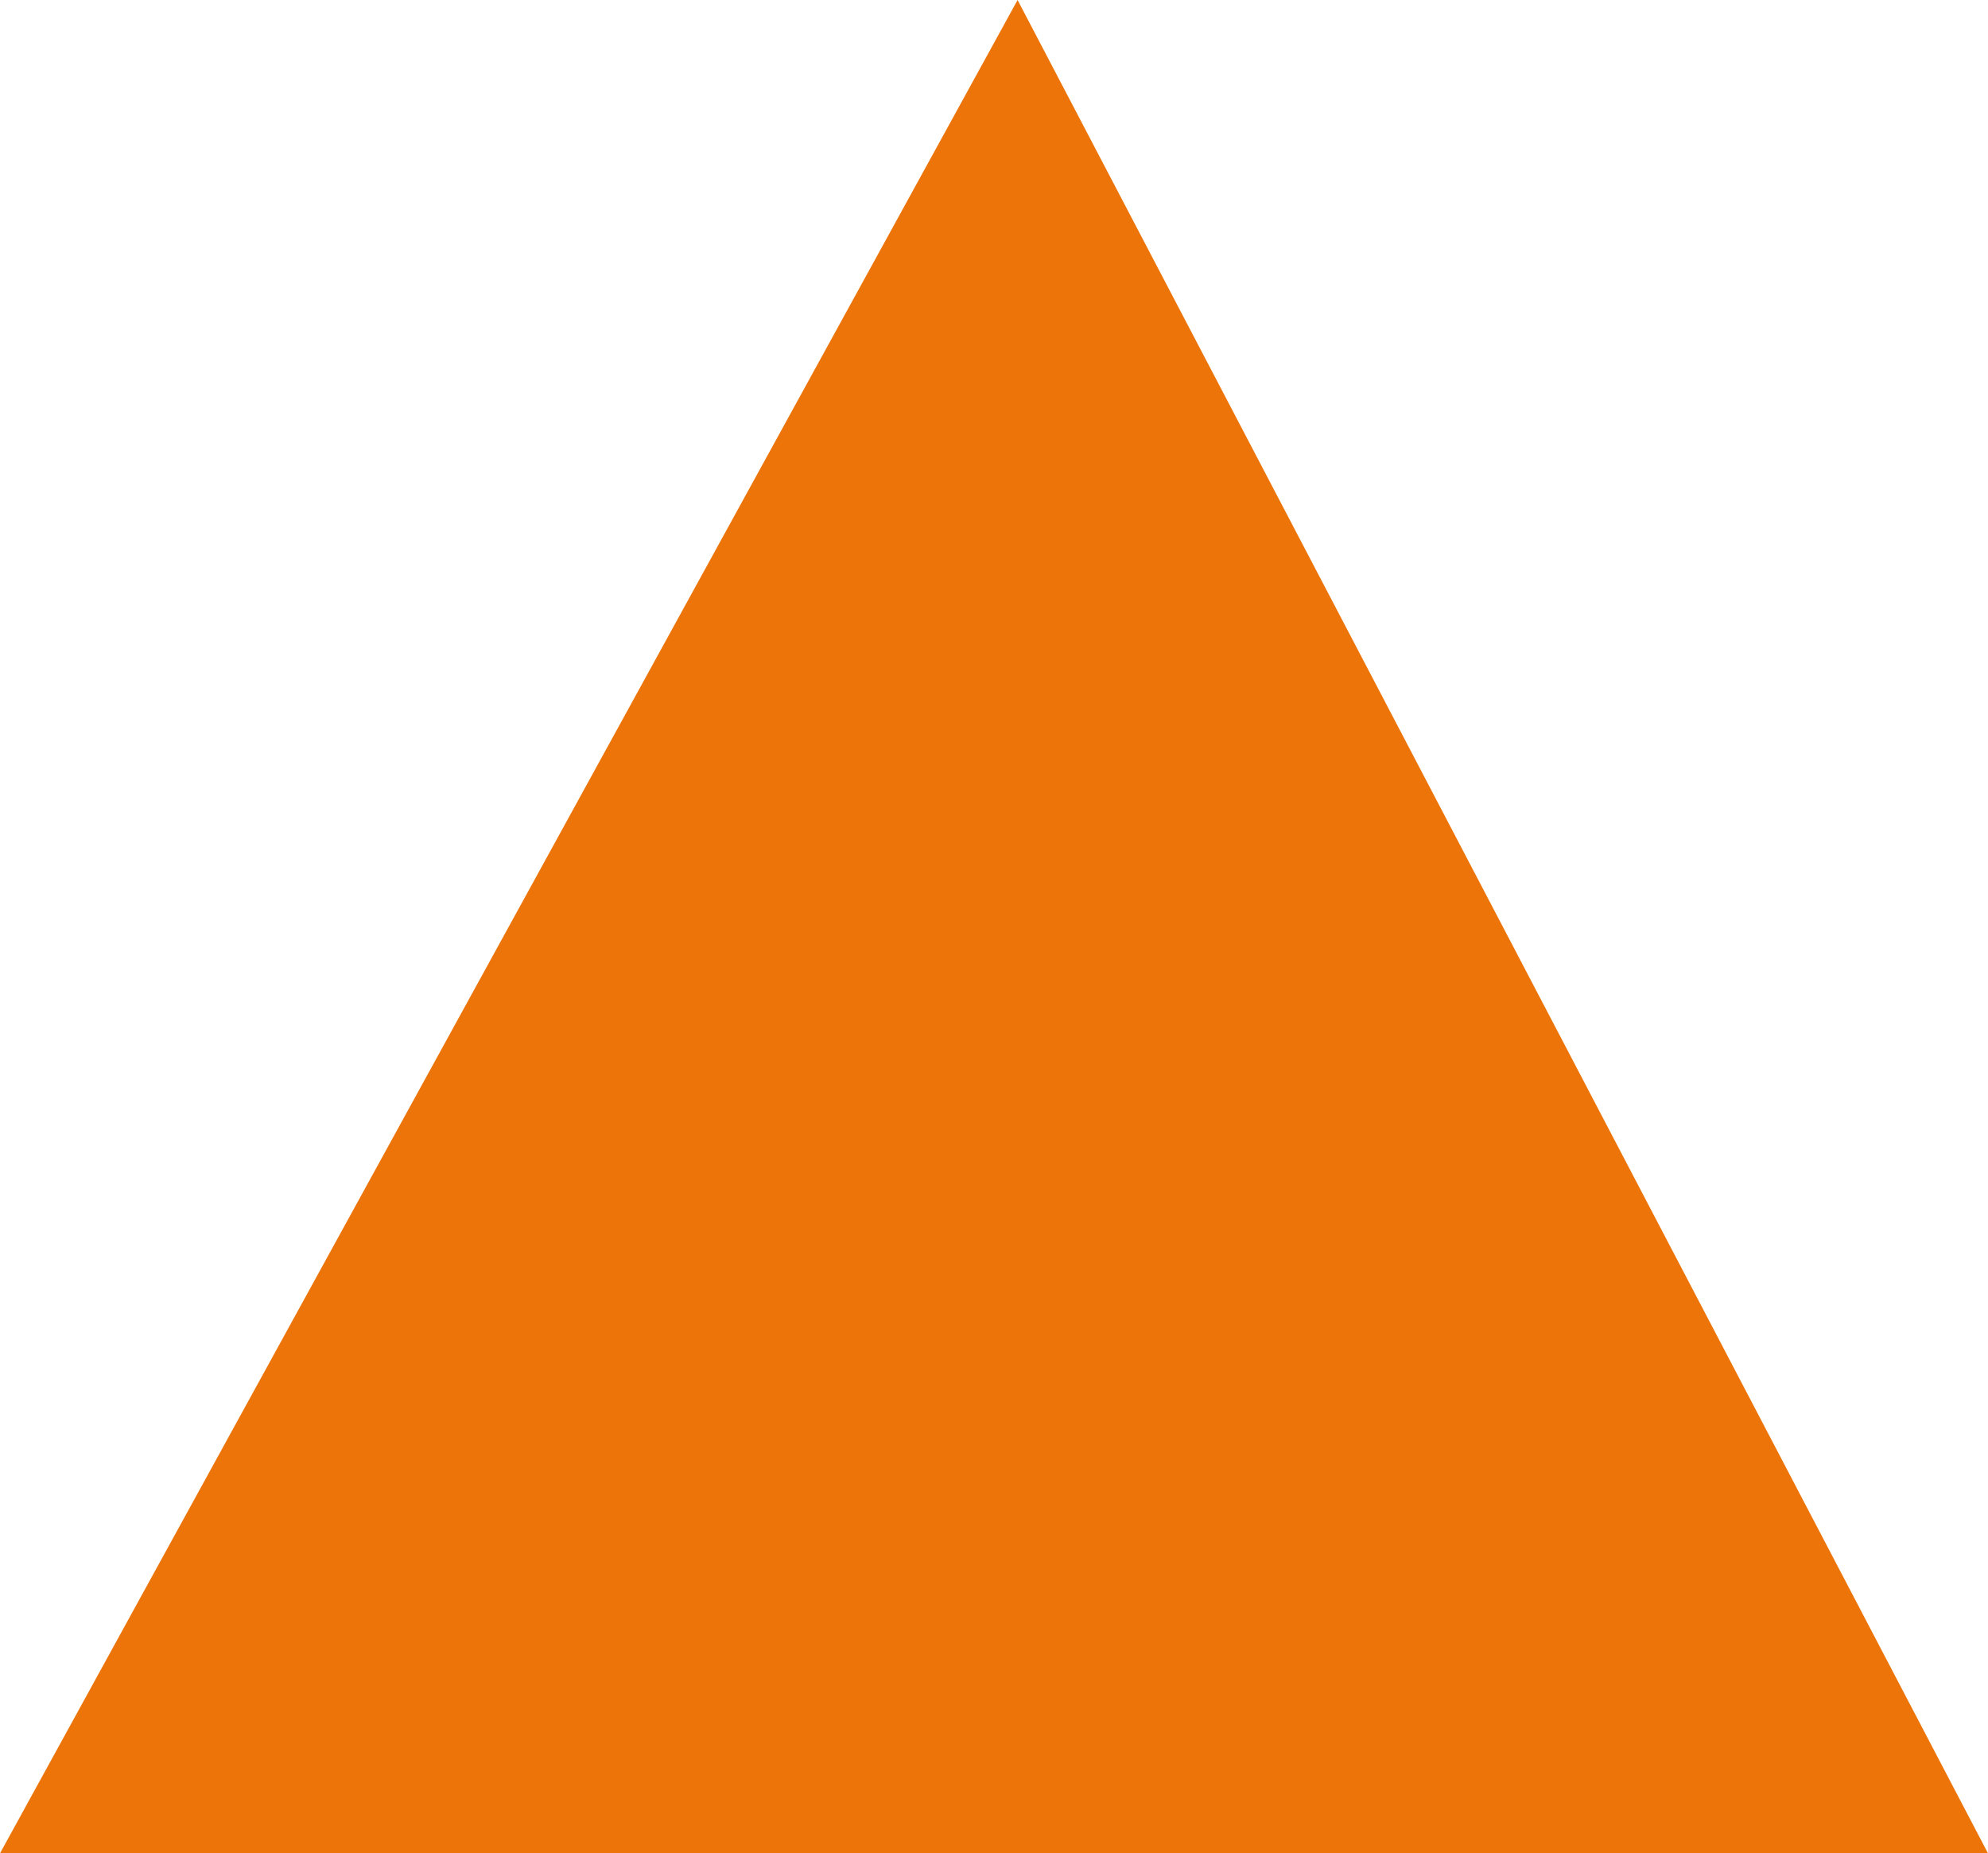 <?xml version="1.0" encoding="utf-8"?>
<!-- Generator: Adobe Illustrator 24.1.0, SVG Export Plug-In . SVG Version: 6.00 Build 0)  -->
<svg version="1.1" id="Layer_1" xmlns="http://www.w3.org/2000/svg" xmlns:xlink="http://www.w3.org/1999/xlink" x="0px" y="0px"
	 viewBox="0 0 18.13 16.9" style="enable-background:new 0 0 18.13 16.9;" xml:space="preserve">
<style type="text/css">
	.st0{fill:#7F1710;}
	.st1{fill:#F19CB6;}
	.st2{fill:#ED7409;}
	.st3{fill:#E04088;}
	.st4{fill:#1B3239;}
	.st5{fill:#F599B1;}
</style>
<polygon class="st2" points="9.28,0 18.13,16.9 0,16.9 "/>
</svg>
